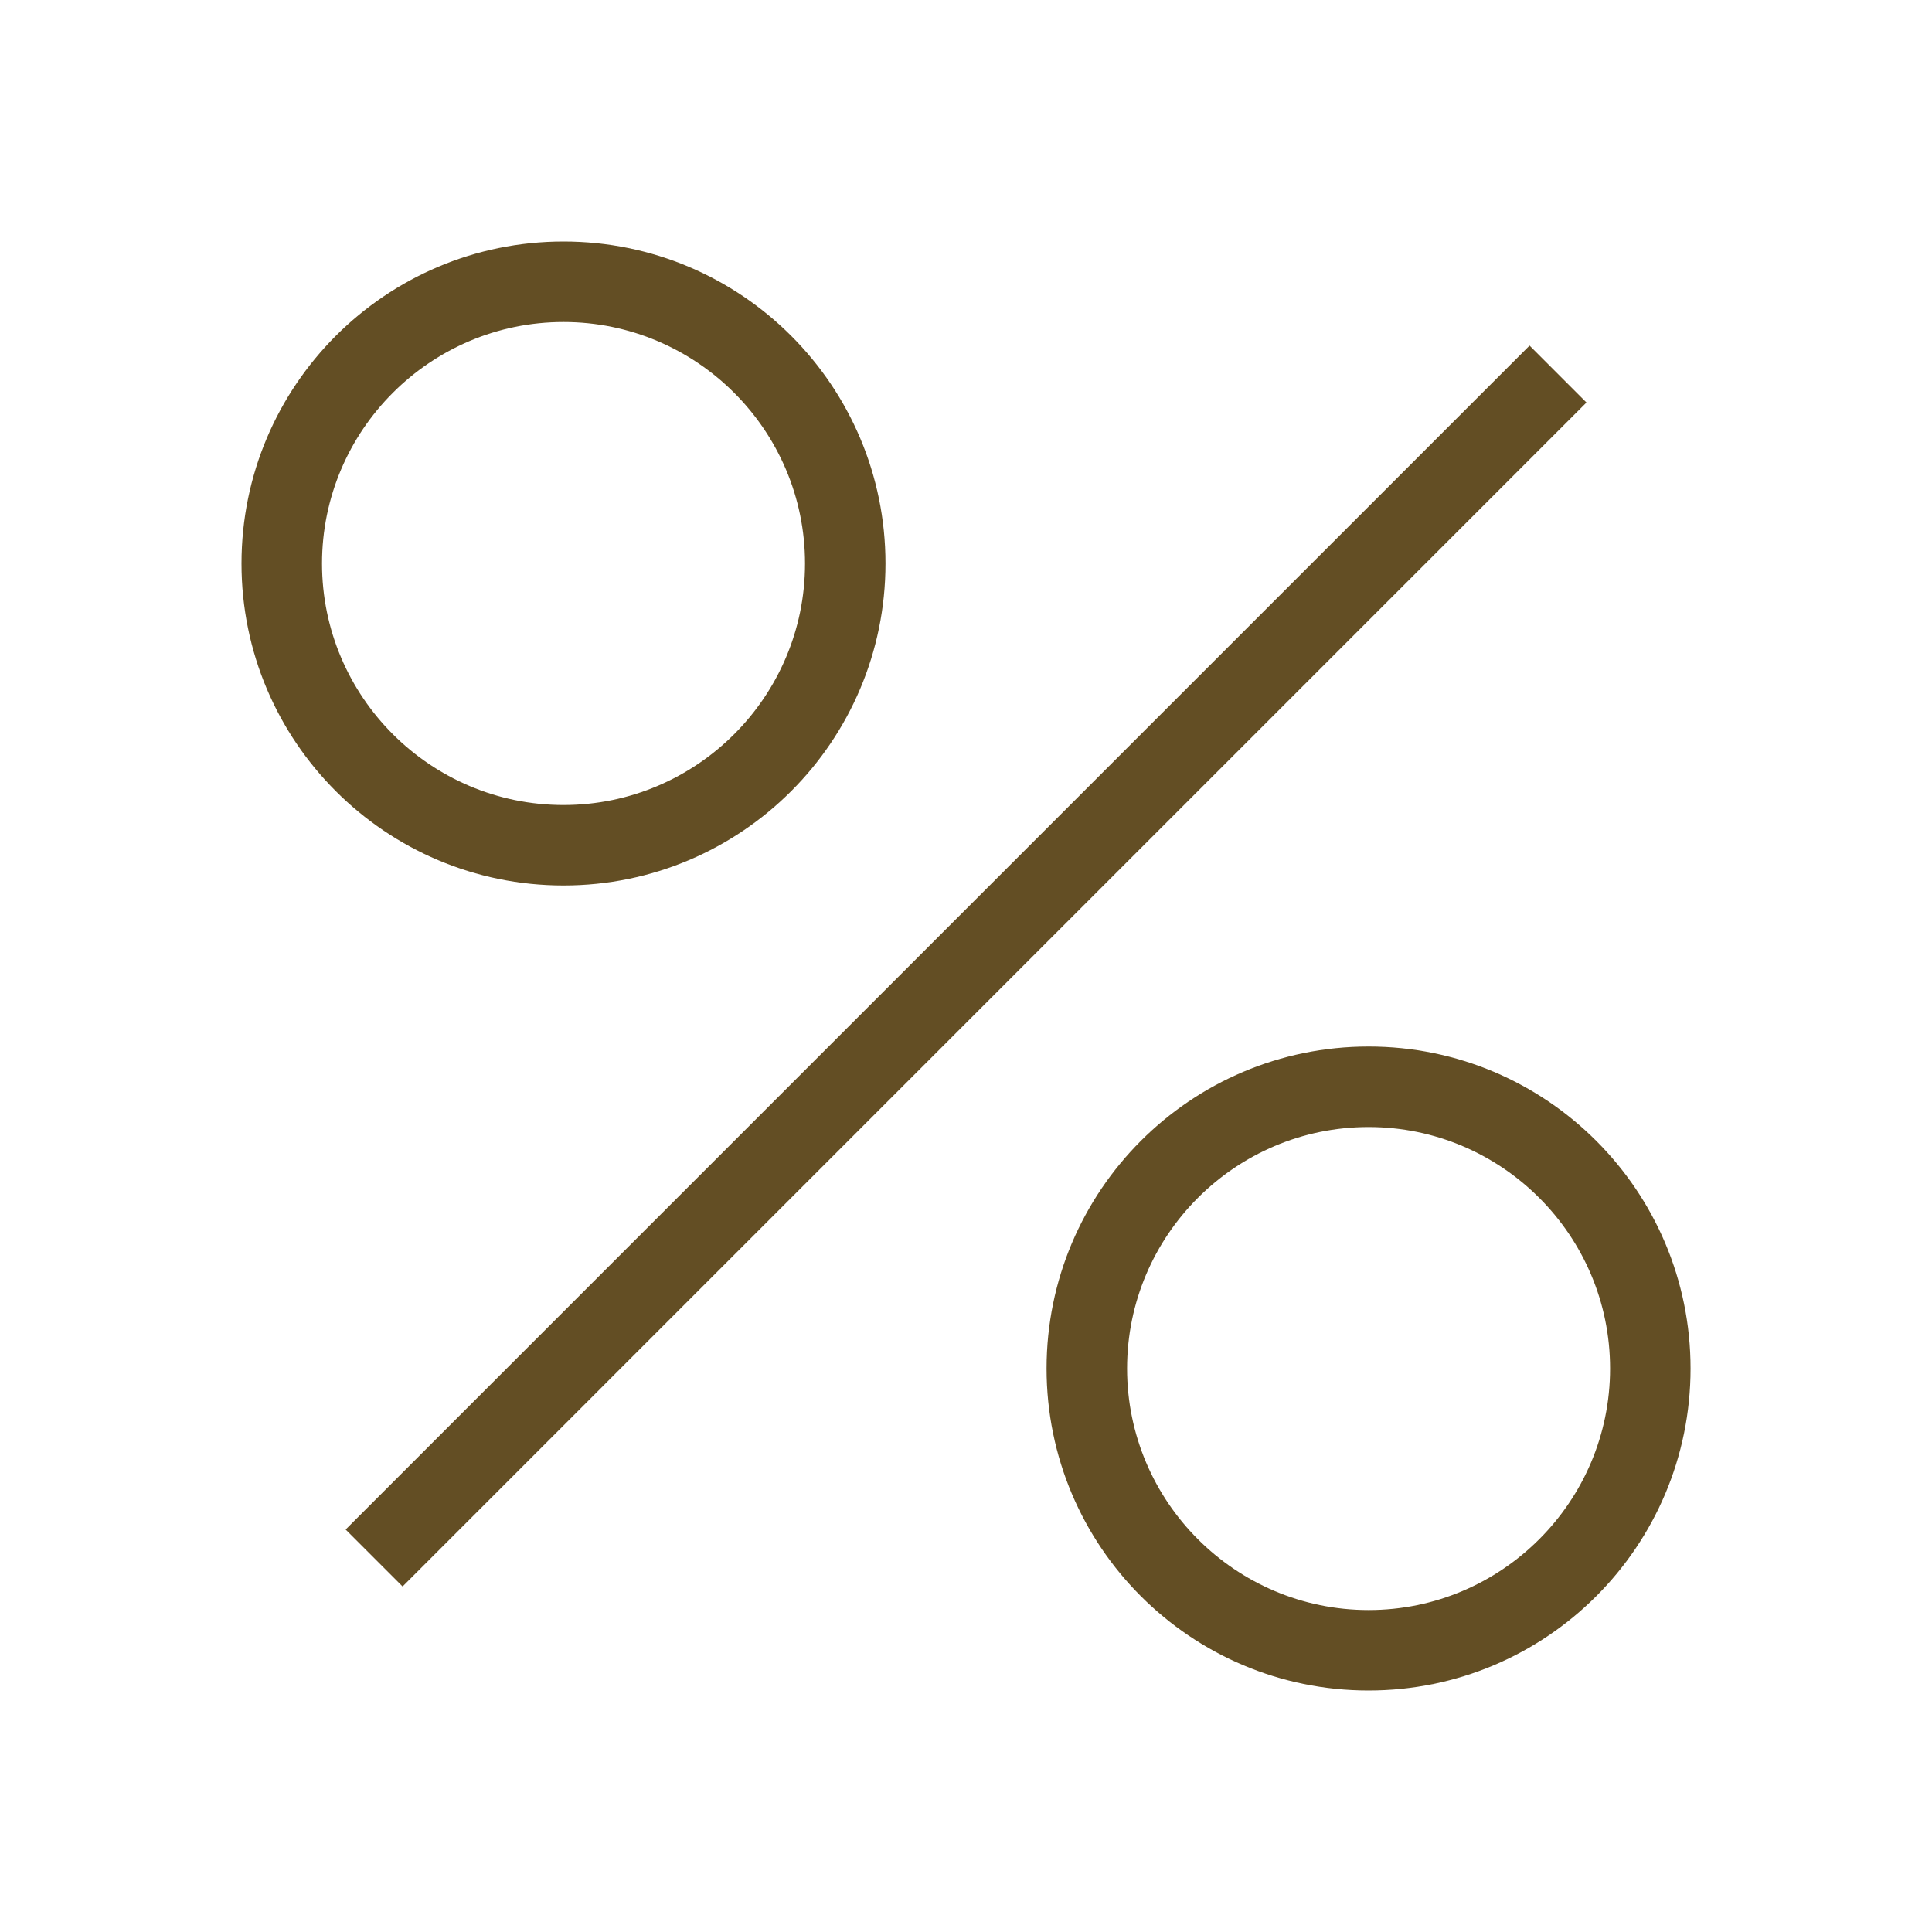 <?xml version="1.0" encoding="UTF-8"?> <svg xmlns="http://www.w3.org/2000/svg" width="40" height="40" viewBox="0 0 40 40" fill="none"><g clip-path="url(#clip0_254_4211)"><path d="M31.668 7.155L7.156 31.667L8.335 32.846L32.846 8.334L31.668 7.155Z" fill="#634E24"></path><path d="M5 11.667C5 15.348 7.985 18.333 11.667 18.333C15.348 18.333 18.333 15.348 18.333 11.667C18.333 7.985 15.348 5 11.667 5C7.985 5 5 7.985 5 11.667ZM11.667 6.667C14.423 6.667 16.667 8.91 16.667 11.667C16.667 14.423 14.423 16.667 11.667 16.667C8.91 16.667 6.667 14.423 6.667 11.667C6.667 8.91 8.91 6.667 11.667 6.667Z" fill="#634E24"></path><path d="M28.335 35C32.016 35 35.001 32.015 35.001 28.334C35.001 24.652 32.016 21.667 28.335 21.667C24.653 21.667 21.668 24.652 21.668 28.334C21.668 32.015 24.653 35 28.335 35ZM28.335 23.334C31.091 23.334 33.335 25.577 33.335 28.334C33.335 31.09 31.091 33.334 28.335 33.334C25.578 33.334 23.335 31.09 23.335 28.334C23.335 25.577 25.578 23.334 28.335 23.334Z" fill="#634E24"></path></g><defs><clipPath id="clip0_254_4211"><rect width="40" height="40" fill="white"></rect></clipPath></defs></svg> 